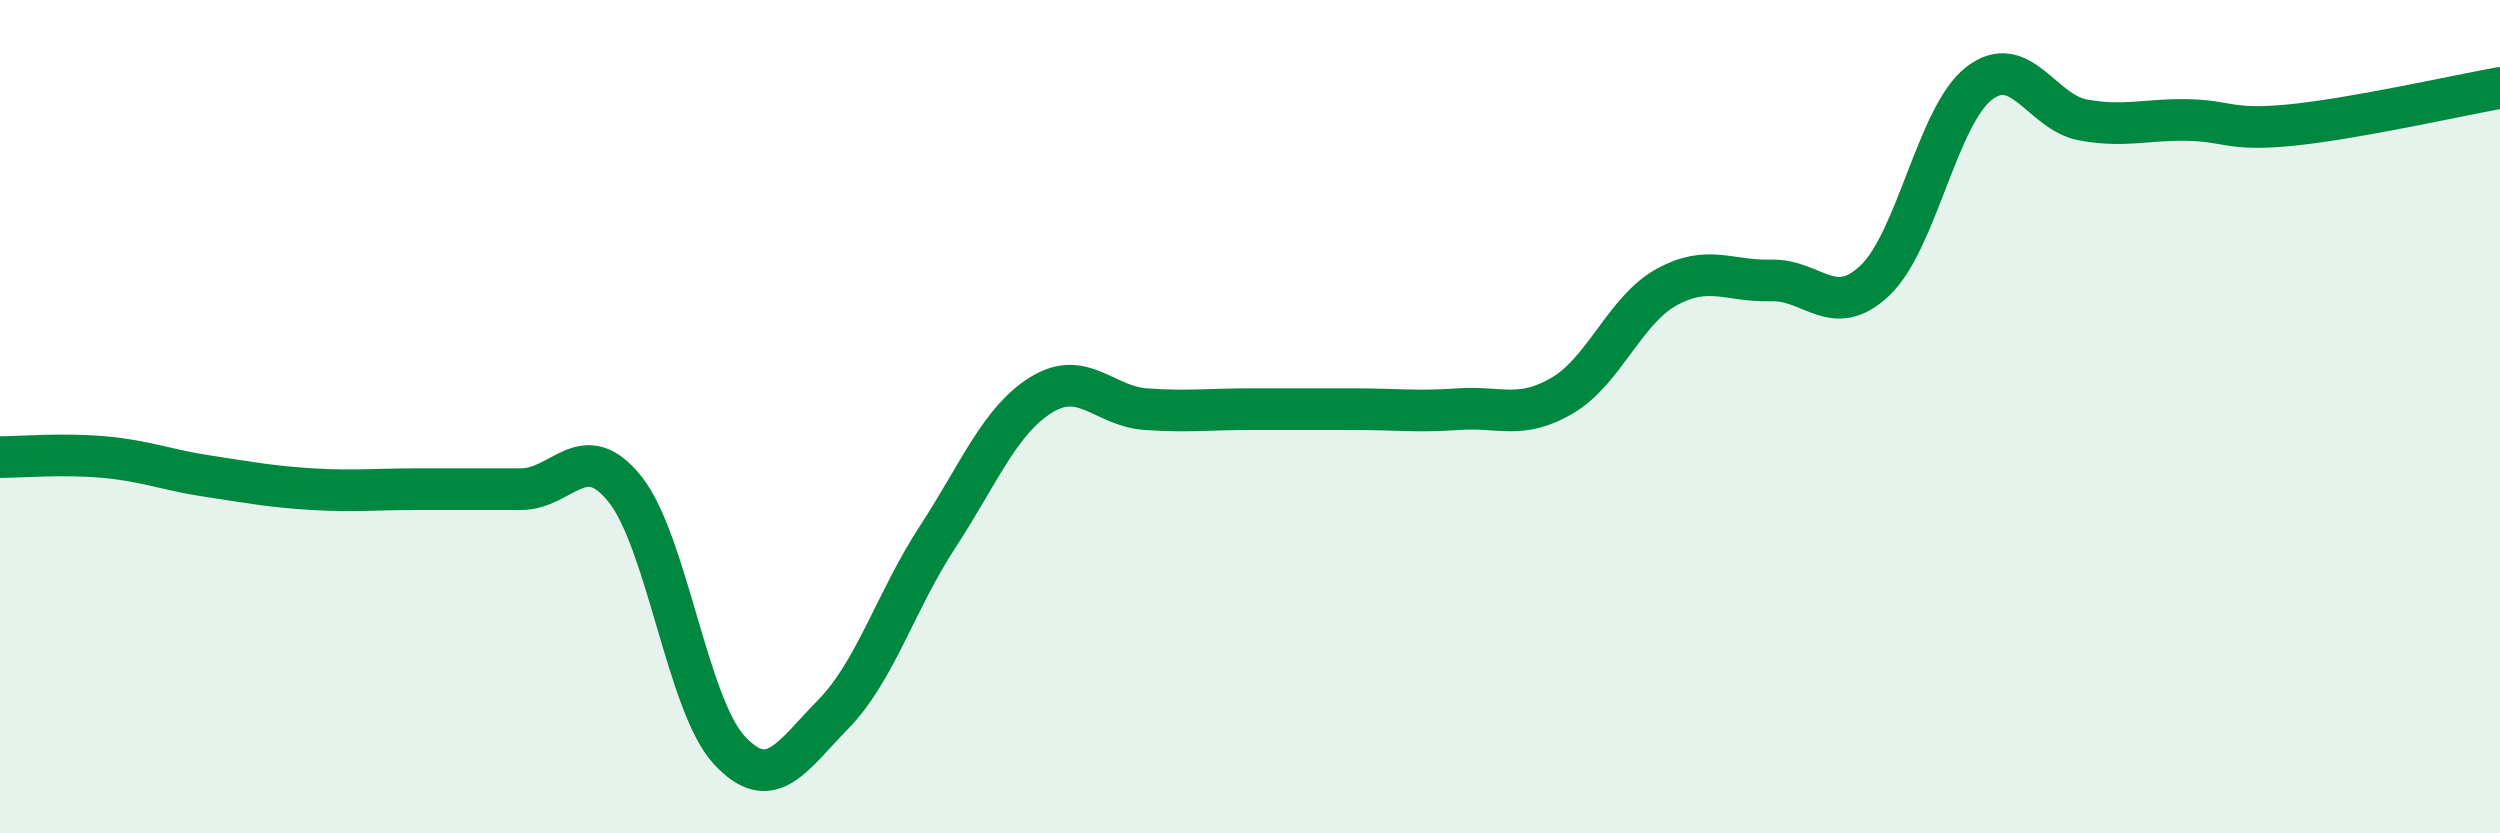 
    <svg width="60" height="20" viewBox="0 0 60 20" xmlns="http://www.w3.org/2000/svg">
      <path
        d="M 0,10.97 C 0.5,10.97 1.5,10.88 2.5,10.97 C 3.5,11.06 4,11.28 5,11.43 C 6,11.58 6.5,11.68 7.5,11.74 C 8.5,11.8 9,11.74 10,11.74 C 11,11.74 11.5,11.74 12.5,11.74 C 13.5,11.74 14,10.49 15,11.74 C 16,12.99 16.5,16.92 17.5,18 C 18.5,19.08 19,18.16 20,17.14 C 21,16.12 21.5,14.42 22.5,12.89 C 23.5,11.36 24,10.08 25,9.47 C 26,8.86 26.5,9.75 27.5,9.82 C 28.5,9.89 29,9.82 30,9.82 C 31,9.82 31.5,9.82 32.5,9.82 C 33.5,9.82 34,9.89 35,9.82 C 36,9.75 36.5,10.08 37.5,9.49 C 38.5,8.9 39,7.44 40,6.89 C 41,6.34 41.5,6.76 42.5,6.73 C 43.5,6.7 44,7.68 45,6.73 C 46,5.78 46.5,2.77 47.5,2 C 48.5,1.23 49,2.7 50,2.88 C 51,3.06 51.5,2.86 52.5,2.88 C 53.5,2.9 53.5,3.15 55,3 C 56.5,2.85 59,2.29 60,2.11L60 20L0 20Z"
        fill="#008740"
        opacity="0.1"
        stroke-linecap="round"
        stroke-linejoin="round"
      />
      <path
        d="M 0,10.97 C 0.5,10.97 1.5,10.88 2.5,10.97 C 3.5,11.06 4,11.28 5,11.43 C 6,11.58 6.5,11.68 7.5,11.74 C 8.5,11.8 9,11.74 10,11.74 C 11,11.74 11.5,11.74 12.5,11.74 C 13.5,11.74 14,10.49 15,11.74 C 16,12.99 16.5,16.92 17.5,18 C 18.5,19.08 19,18.16 20,17.14 C 21,16.12 21.5,14.42 22.5,12.89 C 23.5,11.36 24,10.08 25,9.47 C 26,8.86 26.5,9.75 27.5,9.82 C 28.5,9.89 29,9.82 30,9.82 C 31,9.82 31.5,9.82 32.5,9.82 C 33.5,9.82 34,9.89 35,9.82 C 36,9.75 36.5,10.08 37.5,9.49 C 38.5,8.9 39,7.44 40,6.89 C 41,6.34 41.5,6.76 42.5,6.73 C 43.5,6.7 44,7.68 45,6.73 C 46,5.78 46.5,2.77 47.5,2 C 48.5,1.23 49,2.7 50,2.88 C 51,3.06 51.5,2.86 52.5,2.88 C 53.5,2.9 53.5,3.15 55,3 C 56.5,2.85 59,2.29 60,2.11"
        stroke="#008740"
        stroke-width="1"
        fill="none"
        stroke-linecap="round"
        stroke-linejoin="round"
      />
    </svg>
  